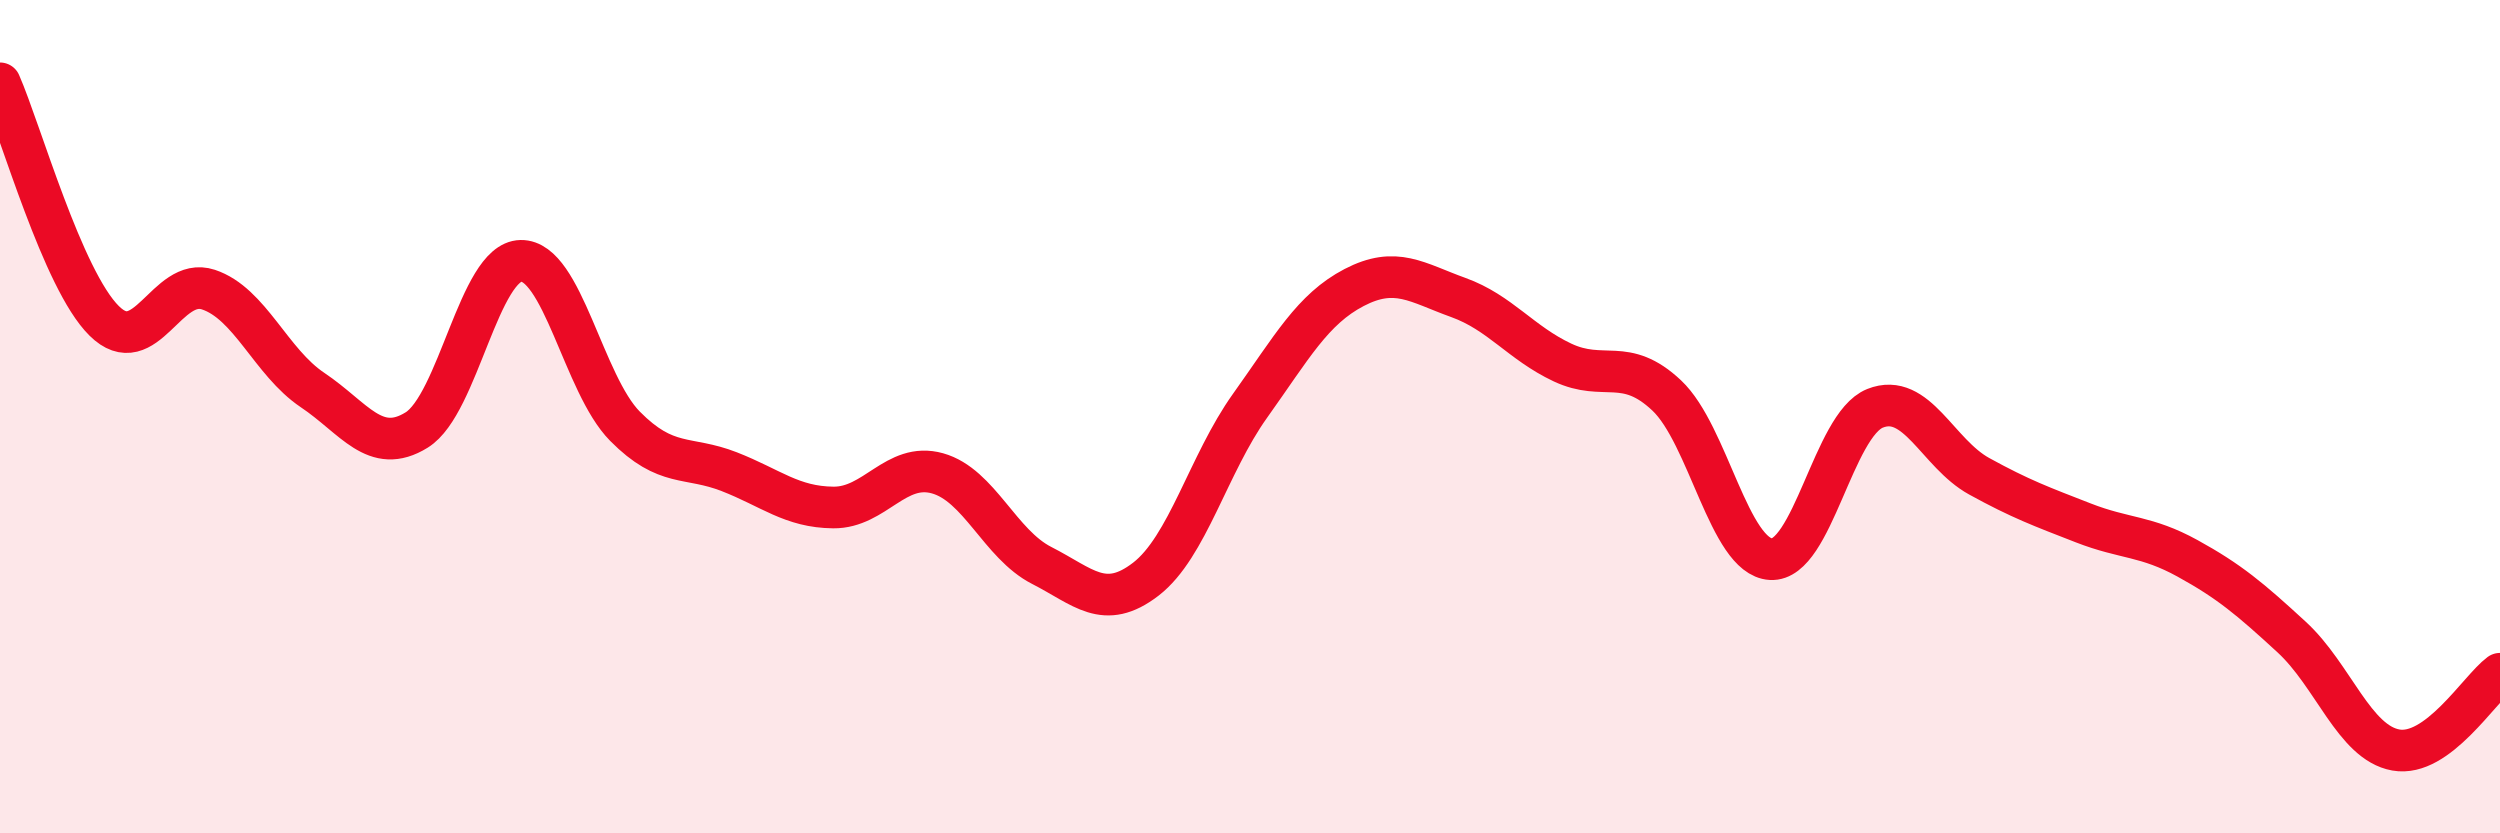 
    <svg width="60" height="20" viewBox="0 0 60 20" xmlns="http://www.w3.org/2000/svg">
      <path
        d="M 0,2 C 0.5,3.14 1.5,6.71 2.5,7.7 C 3.5,8.69 4,6.62 5,6.95 C 6,7.28 6.5,8.69 7.5,9.36 C 8.5,10.03 9,10.94 10,10.32 C 11,9.7 11.5,6.28 12.5,6.26 C 13.5,6.24 14,9.22 15,10.23 C 16,11.24 16.5,10.93 17.5,11.32 C 18.5,11.71 19,12.17 20,12.18 C 21,12.19 21.5,11.08 22.5,11.36 C 23.5,11.64 24,13.06 25,13.57 C 26,14.08 26.5,14.67 27.5,13.9 C 28.5,13.13 29,11.14 30,9.74 C 31,8.34 31.5,7.42 32.5,6.9 C 33.5,6.38 34,6.78 35,7.14 C 36,7.5 36.5,8.23 37.5,8.7 C 38.5,9.17 39,8.55 40,9.49 C 41,10.43 41.5,13.36 42.5,13.42 C 43.5,13.48 44,10.2 45,9.8 C 46,9.4 46.5,10.88 47.5,11.43 C 48.5,11.98 49,12.16 50,12.55 C 51,12.94 51.5,12.85 52.5,13.4 C 53.5,13.95 54,14.37 55,15.29 C 56,16.21 56.5,17.82 57.5,18 C 58.5,18.18 59.5,16.54 60,16.17L60 20L0 20Z"
        fill="#EB0A25"
        opacity="0.1"
        stroke-linecap="round"
        stroke-linejoin="round"
      />
      <path
        d="M 0,2 C 0.5,3.14 1.5,6.71 2.5,7.7 C 3.5,8.69 4,6.62 5,6.95 C 6,7.28 6.5,8.69 7.5,9.36 C 8.5,10.03 9,10.94 10,10.32 C 11,9.7 11.5,6.28 12.5,6.26 C 13.5,6.24 14,9.22 15,10.23 C 16,11.24 16.5,10.93 17.5,11.32 C 18.5,11.71 19,12.17 20,12.18 C 21,12.19 21.5,11.08 22.5,11.36 C 23.5,11.64 24,13.06 25,13.57 C 26,14.08 26.5,14.67 27.5,13.9 C 28.5,13.13 29,11.14 30,9.74 C 31,8.34 31.5,7.42 32.5,6.9 C 33.5,6.38 34,6.78 35,7.14 C 36,7.5 36.5,8.23 37.5,8.7 C 38.5,9.17 39,8.55 40,9.49 C 41,10.43 41.5,13.36 42.5,13.42 C 43.5,13.48 44,10.2 45,9.8 C 46,9.4 46.5,10.88 47.5,11.43 C 48.5,11.98 49,12.16 50,12.55 C 51,12.94 51.5,12.85 52.5,13.4 C 53.5,13.95 54,14.37 55,15.29 C 56,16.21 56.5,17.82 57.5,18 C 58.5,18.18 59.5,16.54 60,16.17"
        stroke="#EB0A25"
        stroke-width="1"
        fill="none"
        stroke-linecap="round"
        stroke-linejoin="round"
      />
    </svg>
  